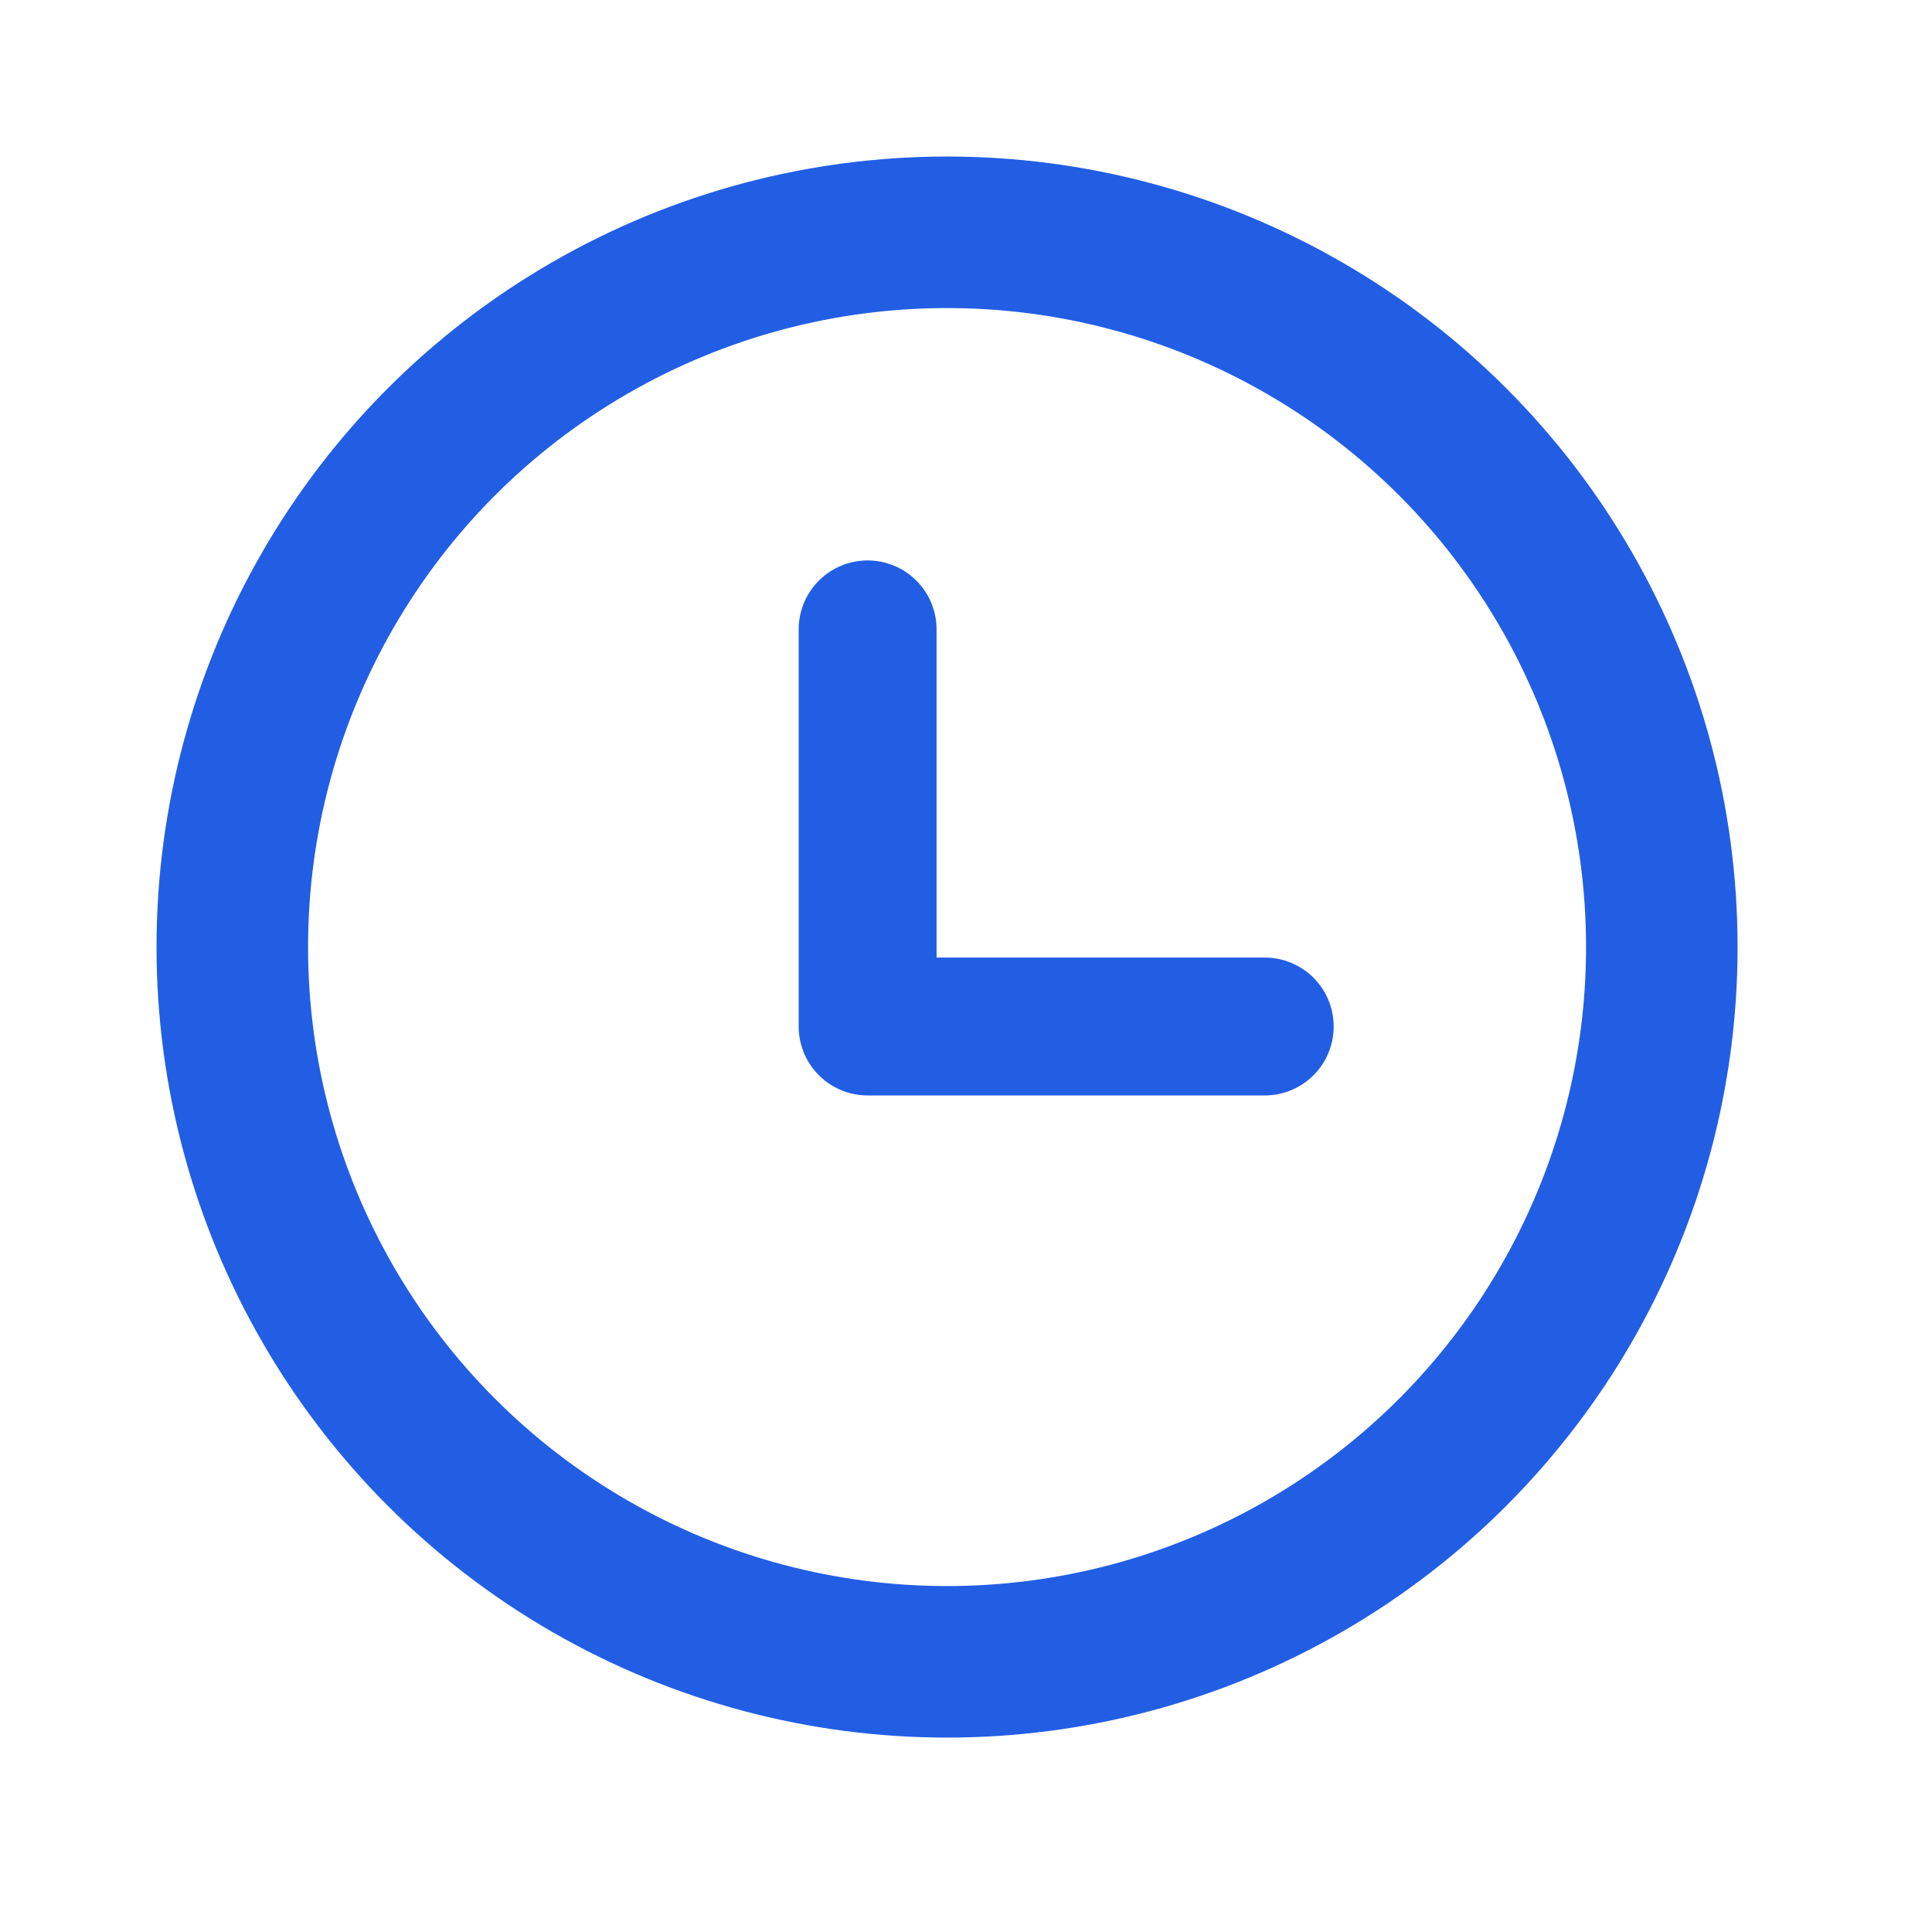 <?xml version="1.0" encoding="UTF-8"?> <svg xmlns="http://www.w3.org/2000/svg" width="51" height="51" viewBox="0 0 51 51" fill="none"> <g clip-path="url(#clip0_49_9265)"> <circle cx="25" cy="25" r="18.868" stroke="#225EE4" stroke-width="4" stroke-linecap="round" stroke-linejoin="round"></circle> <path d="M22.903 16.614V27.097H33.386" stroke="#225EE4" stroke-width="3.64" stroke-linecap="round" stroke-linejoin="round"></path> </g> <defs> <clipPath id="clip0_49_9265"> <rect width="50.314" height="50.314" fill="white"></rect> </clipPath> </defs> </svg> 